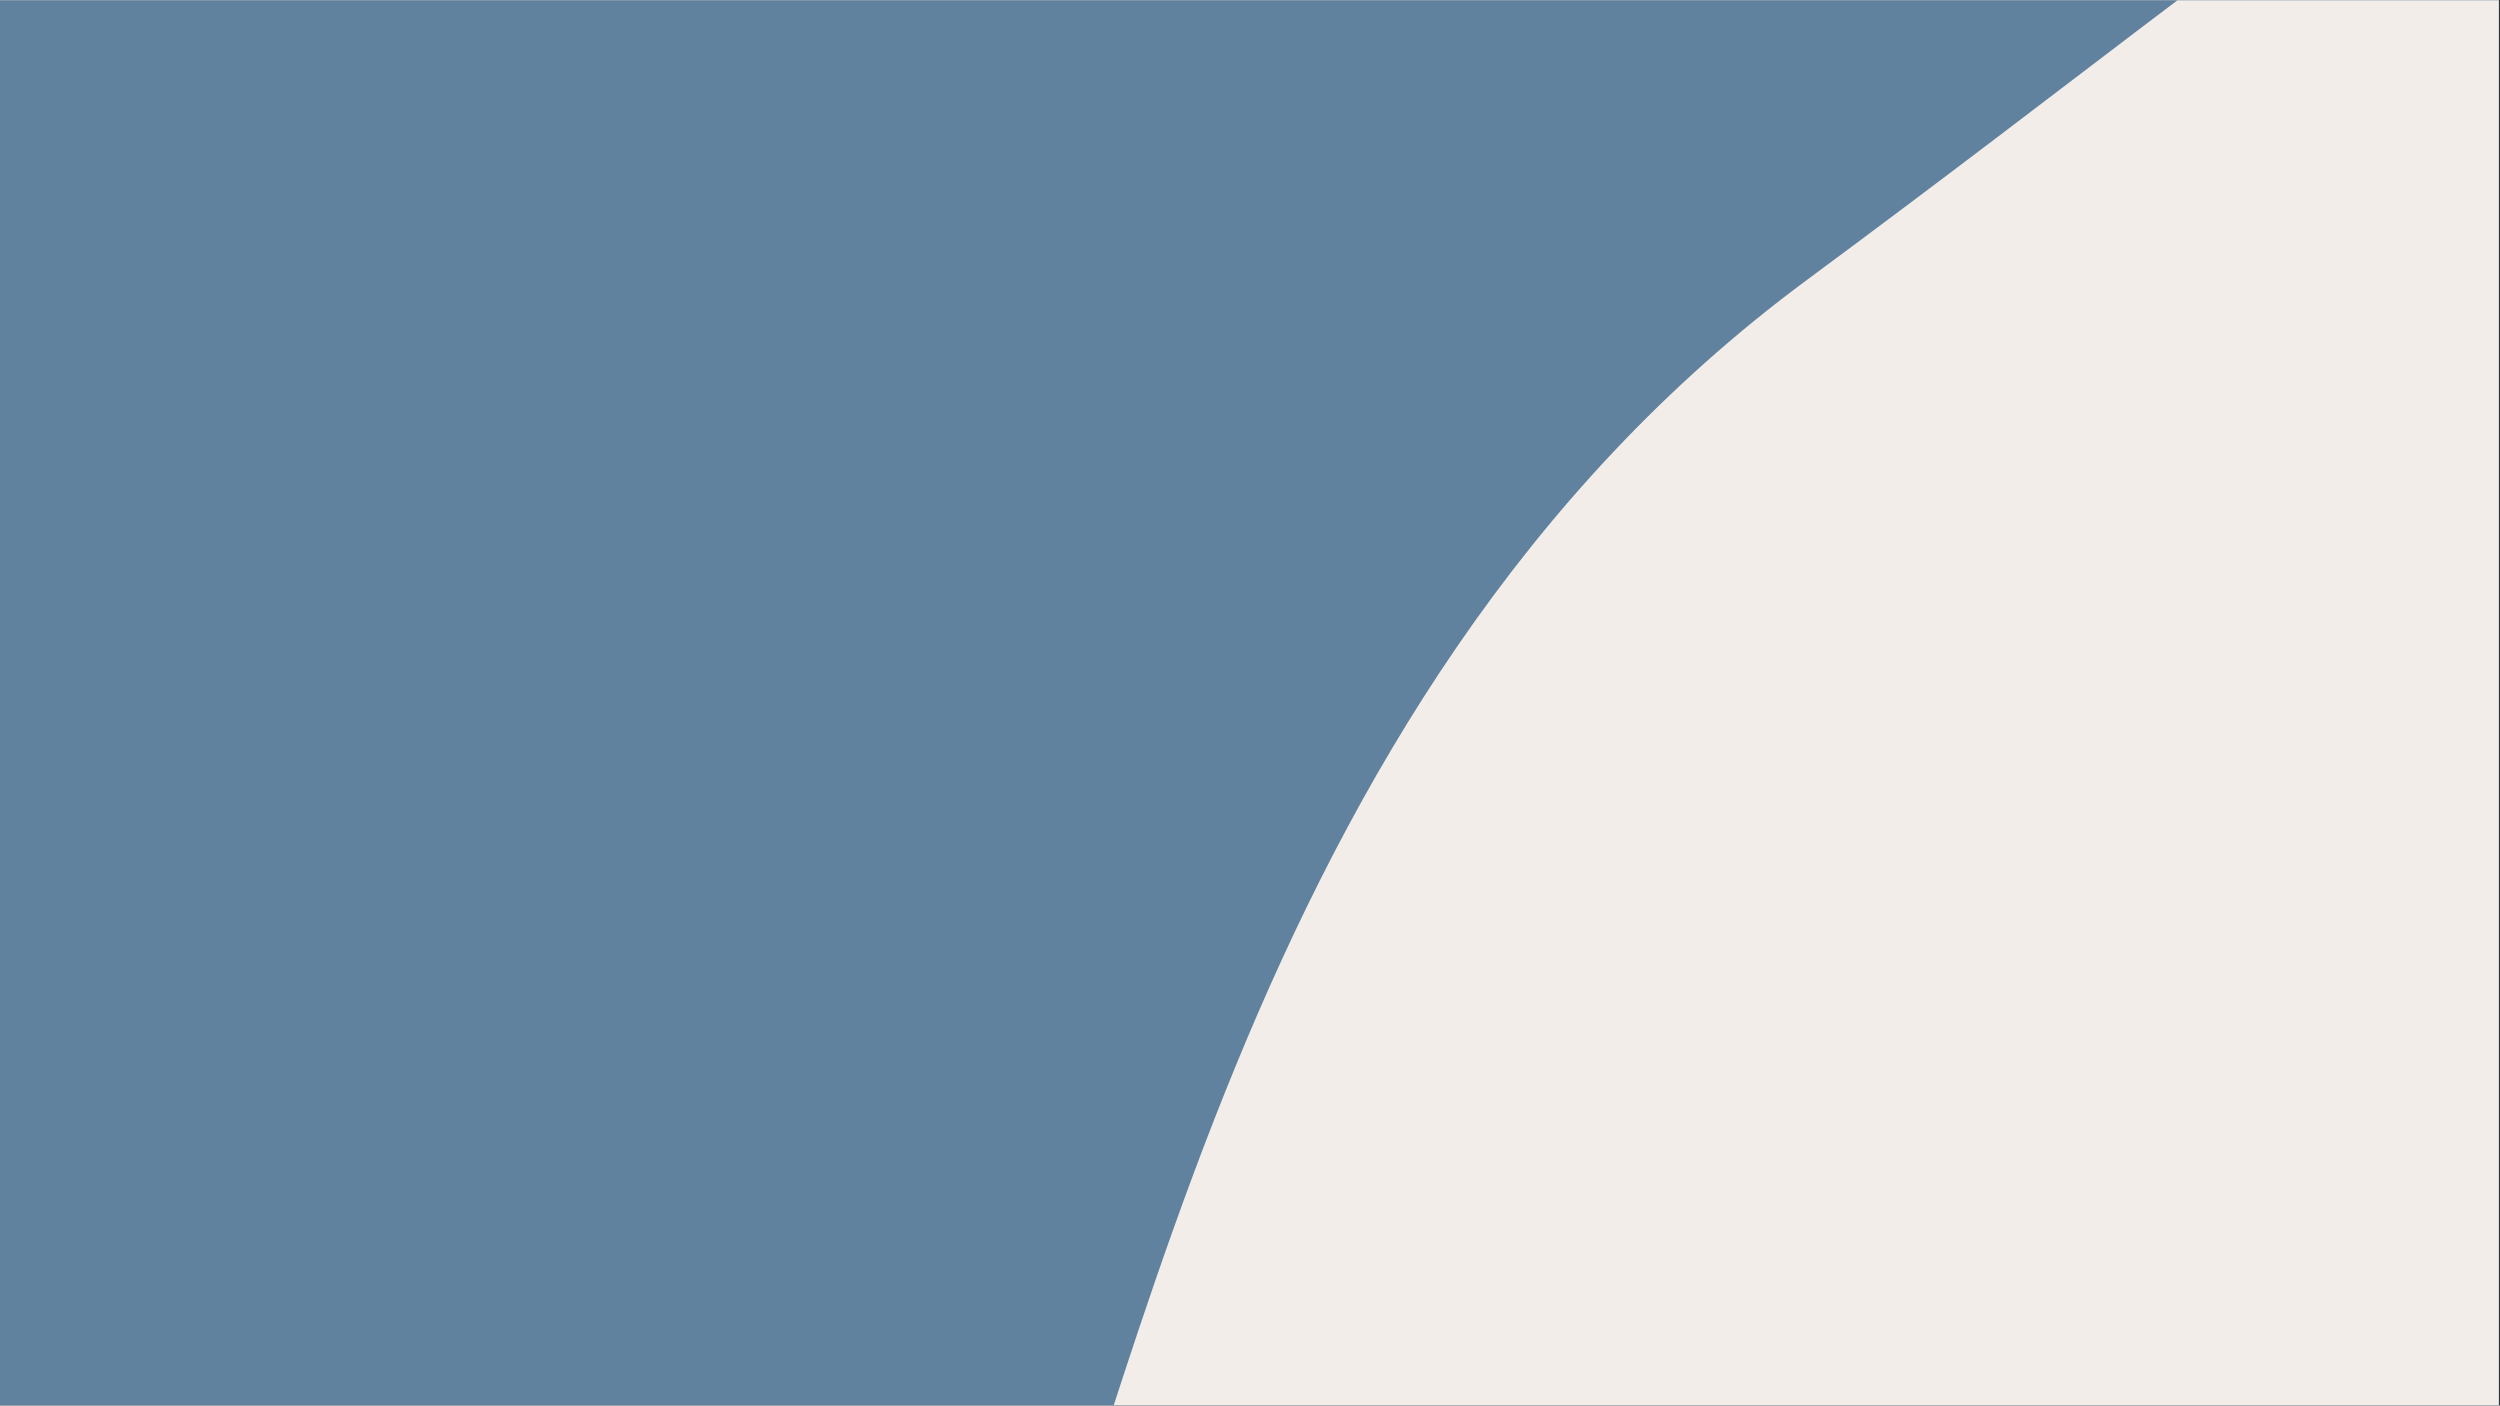 <?xml version="1.0" encoding="UTF-8"?>
<svg xmlns="http://www.w3.org/2000/svg" xmlns:xlink="http://www.w3.org/1999/xlink" width="1366" zoomAndPan="magnify" viewBox="0 0 1024.5 576" height="768" preserveAspectRatio="xMidYMid meet" version="1.0">
  <rect x="0" y="0" width="1024.5" height="576" fill="#333333" stroke="none"/>
  <defs>
    <clipPath id="ed2580c487">
      <path d="M 0 0.141 L 1024 0.141 L 1024 575.859 L 0 575.859 Z M 0 0.141 " clip-rule="nonzero"></path>
    </clipPath>
    <clipPath id="48ac67b7c1">
      <path d="M 357 0.141 L 1024 0.141 L 1024 575.859 L 357 575.859 Z M 357 0.141 " clip-rule="nonzero"></path>
    </clipPath>
    <clipPath id="1f179cb259">
      <path d="M 800.125 1658.109 L 10.641 693.316 L 1372.84 -421.363 L 2162.324 543.43 Z M 800.125 1658.109 " clip-rule="nonzero"></path>
    </clipPath>
    <clipPath id="306cff9252">
      <path d="M 800.125 1658.109 L 10.641 693.316 L 1372.84 -421.363 L 2162.324 543.43 Z M 800.125 1658.109 " clip-rule="nonzero"></path>
    </clipPath>
  </defs>
  <g clip-path="url(#ed2580c487)">
    <path fill="#ffffff" d="M 0 0.141 L 1024 0.141 L 1024 575.859 L 0 575.859 Z M 0 0.141 " fill-opacity="1" fill-rule="nonzero"></path>
    <path fill="#61829f" d="M 0 0.141 L 1024 0.141 L 1024 575.859 L 0 575.859 Z M 0 0.141 " fill-opacity="1" fill-rule="nonzero"></path>
  </g>
  <g clip-path="url(#48ac67b7c1)">
    <g clip-path="url(#1f179cb259)">
      <g clip-path="url(#306cff9252)">
        <path fill="#f2ede8" d="M 396.73 749.887 C 328.496 909.699 340.668 1096.609 505.332 1204.984 C 542.09 1229.176 785.375 1234.074 842.52 1221.137 C 1475.07 1077.902 927.27 713.602 1463.453 684.762 C 2026.449 654.484 2060.715 515.371 1995.609 413.184 C 1930.504 311 1669.641 267.797 1628.723 -52.137 C 1620.152 -119.172 1452.555 -250.461 1209.617 -162.742 C 966.684 -75.023 975.25 -58.898 740.426 114.75 C 505.598 288.395 464.969 590.074 396.73 749.887 Z M 396.73 749.887 " fill-opacity="1" fill-rule="nonzero"></path>
      </g>
    </g>
  </g>
</svg>
